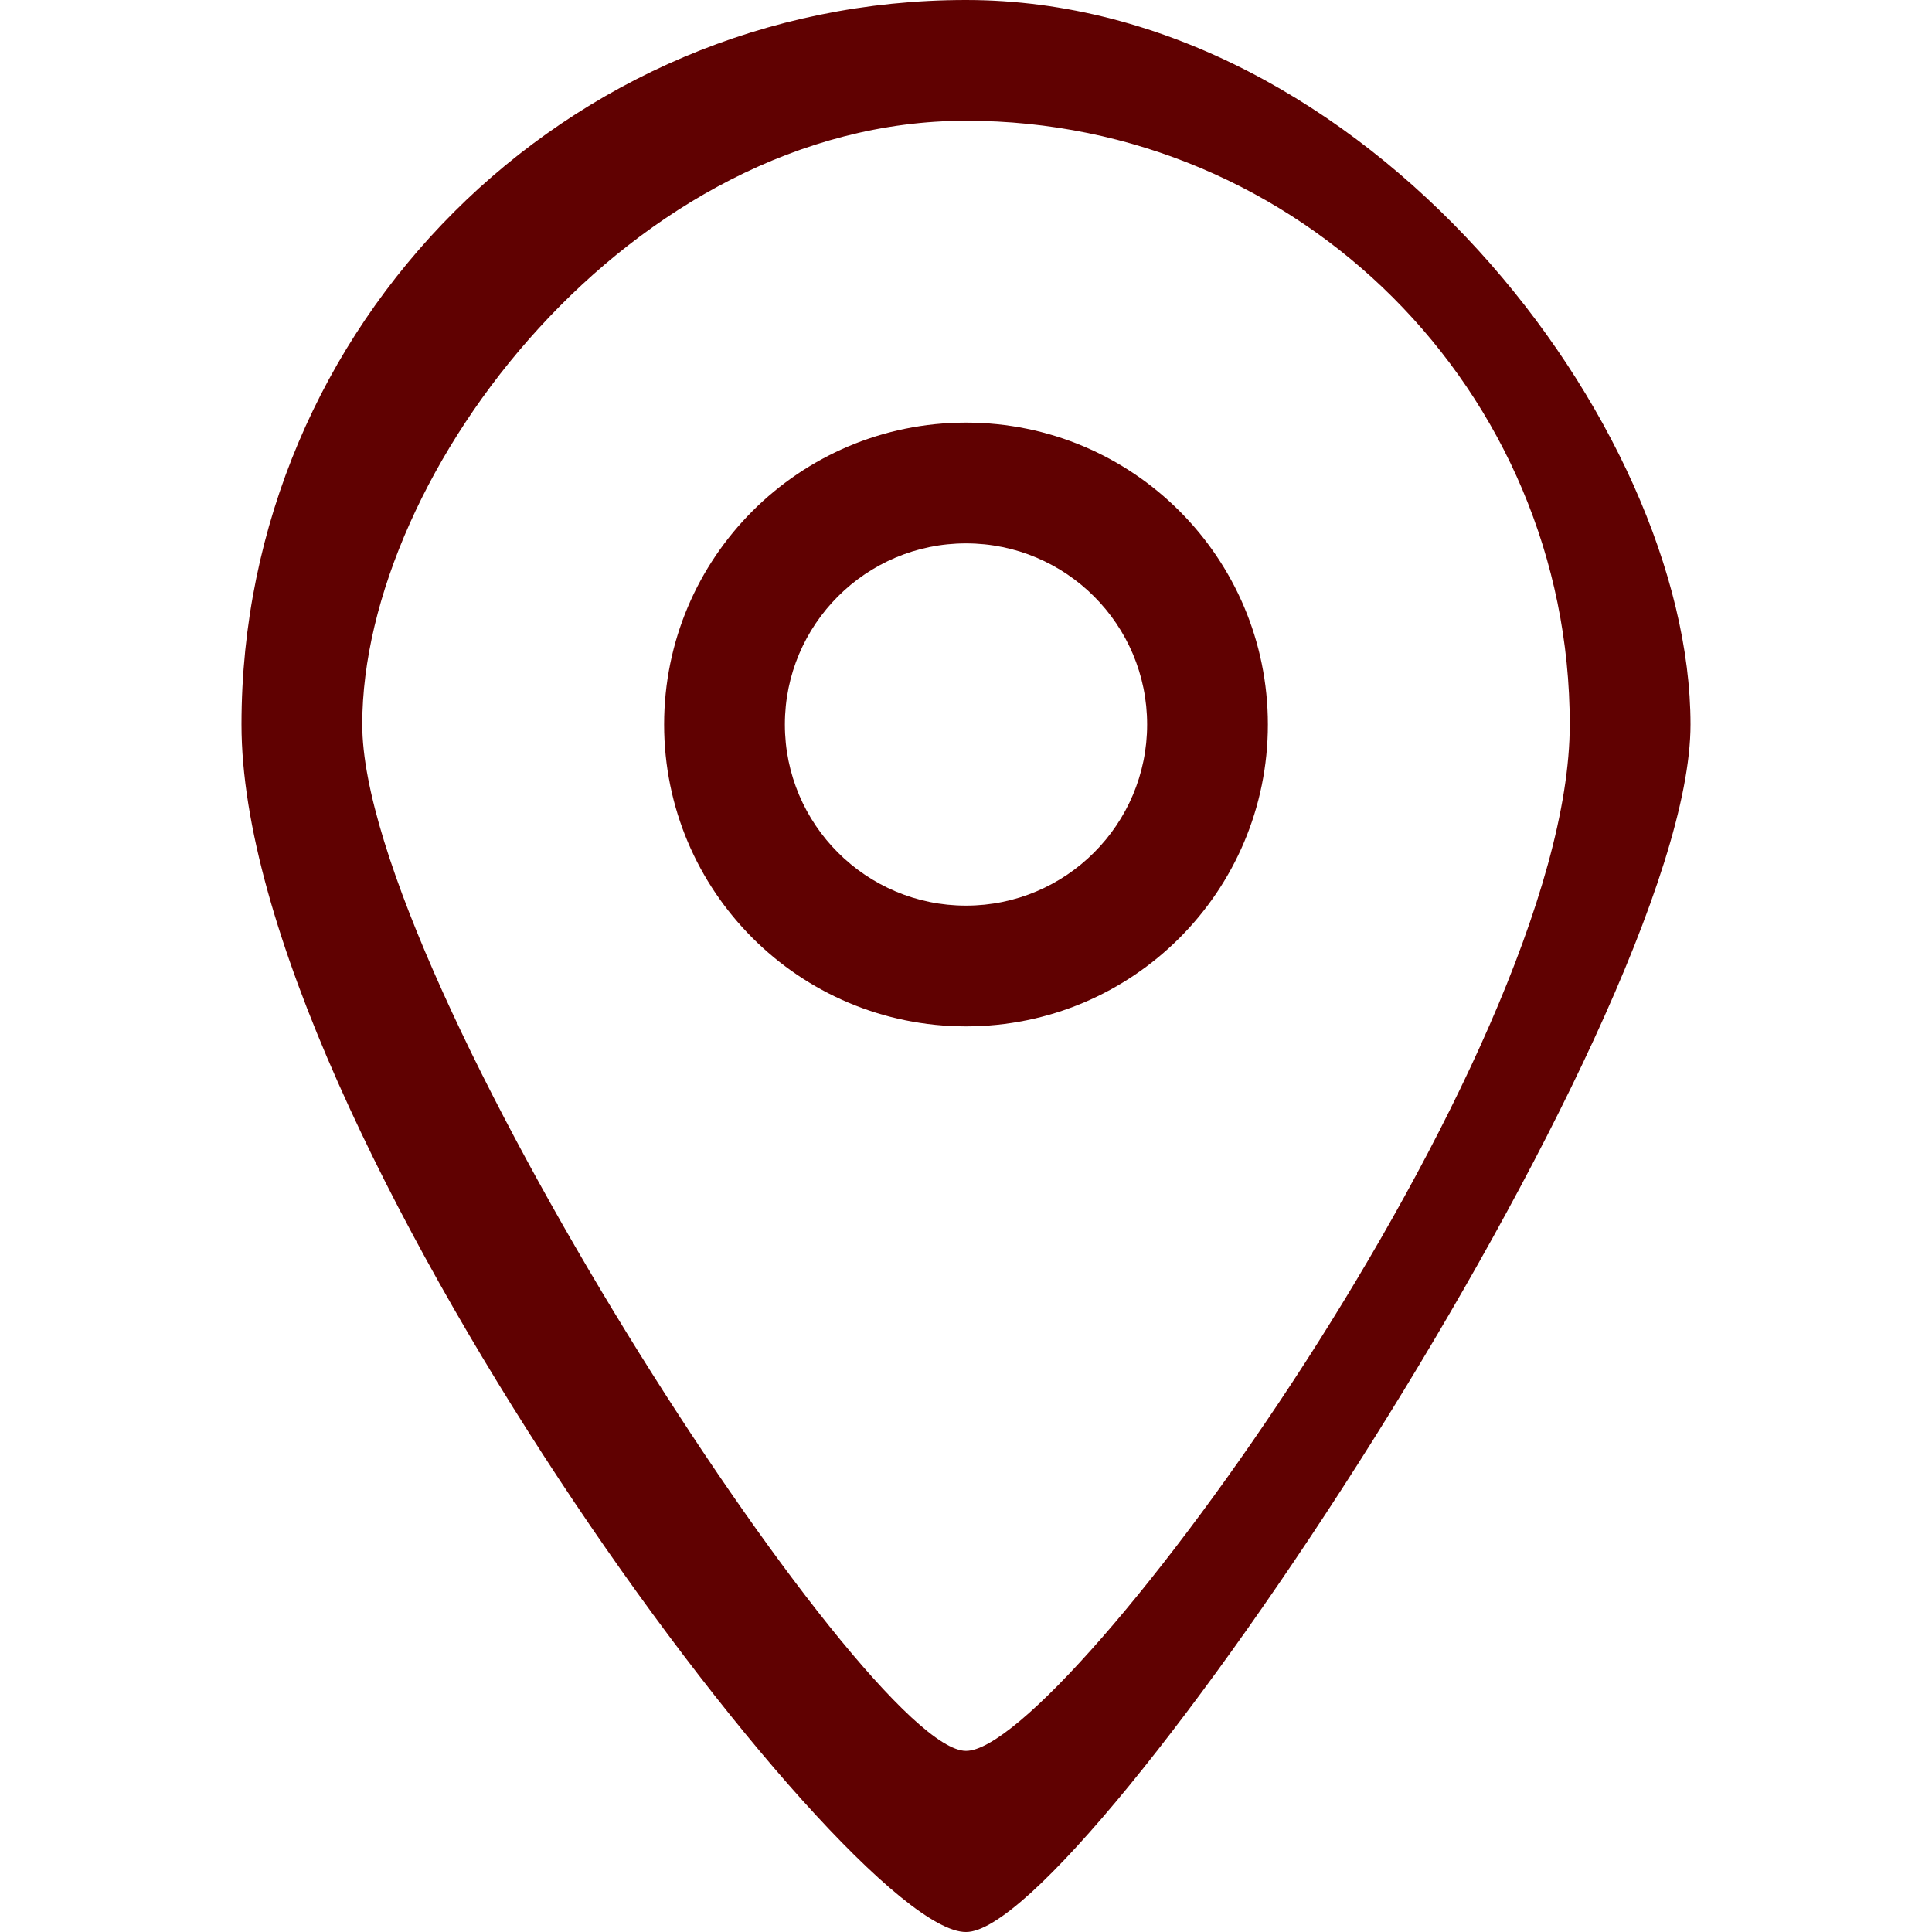 <?xml version="1.0" encoding="UTF-8"?> <svg xmlns="http://www.w3.org/2000/svg" id="Capa_1" version="1.1" viewBox="0 0 512 512"><defs><style> .st0 { fill: #600101; } </style></defs><g id="_x31_"><path class="st0" d="M256,112c-44.2,0-80,35.8-80,80s35.8,80,80,80,80-35.8,80-80-35.8-80-80-80ZM256,240c-26.5,0-48-21.5-48-48s21.5-48,48-48,48,21.5,48,48-21.5,48-48,48ZM256,0C150,0,64,86,64,192s160.1,320.2,192,320c31.4.2,192-240.8,192-320S362,0,256,0ZM256,464c-26.6.1-160-205.1-160-272S167.6,32,256,32s160,71.6,160,160-133.8,272.1-160,272Z"></path></g></svg> 
